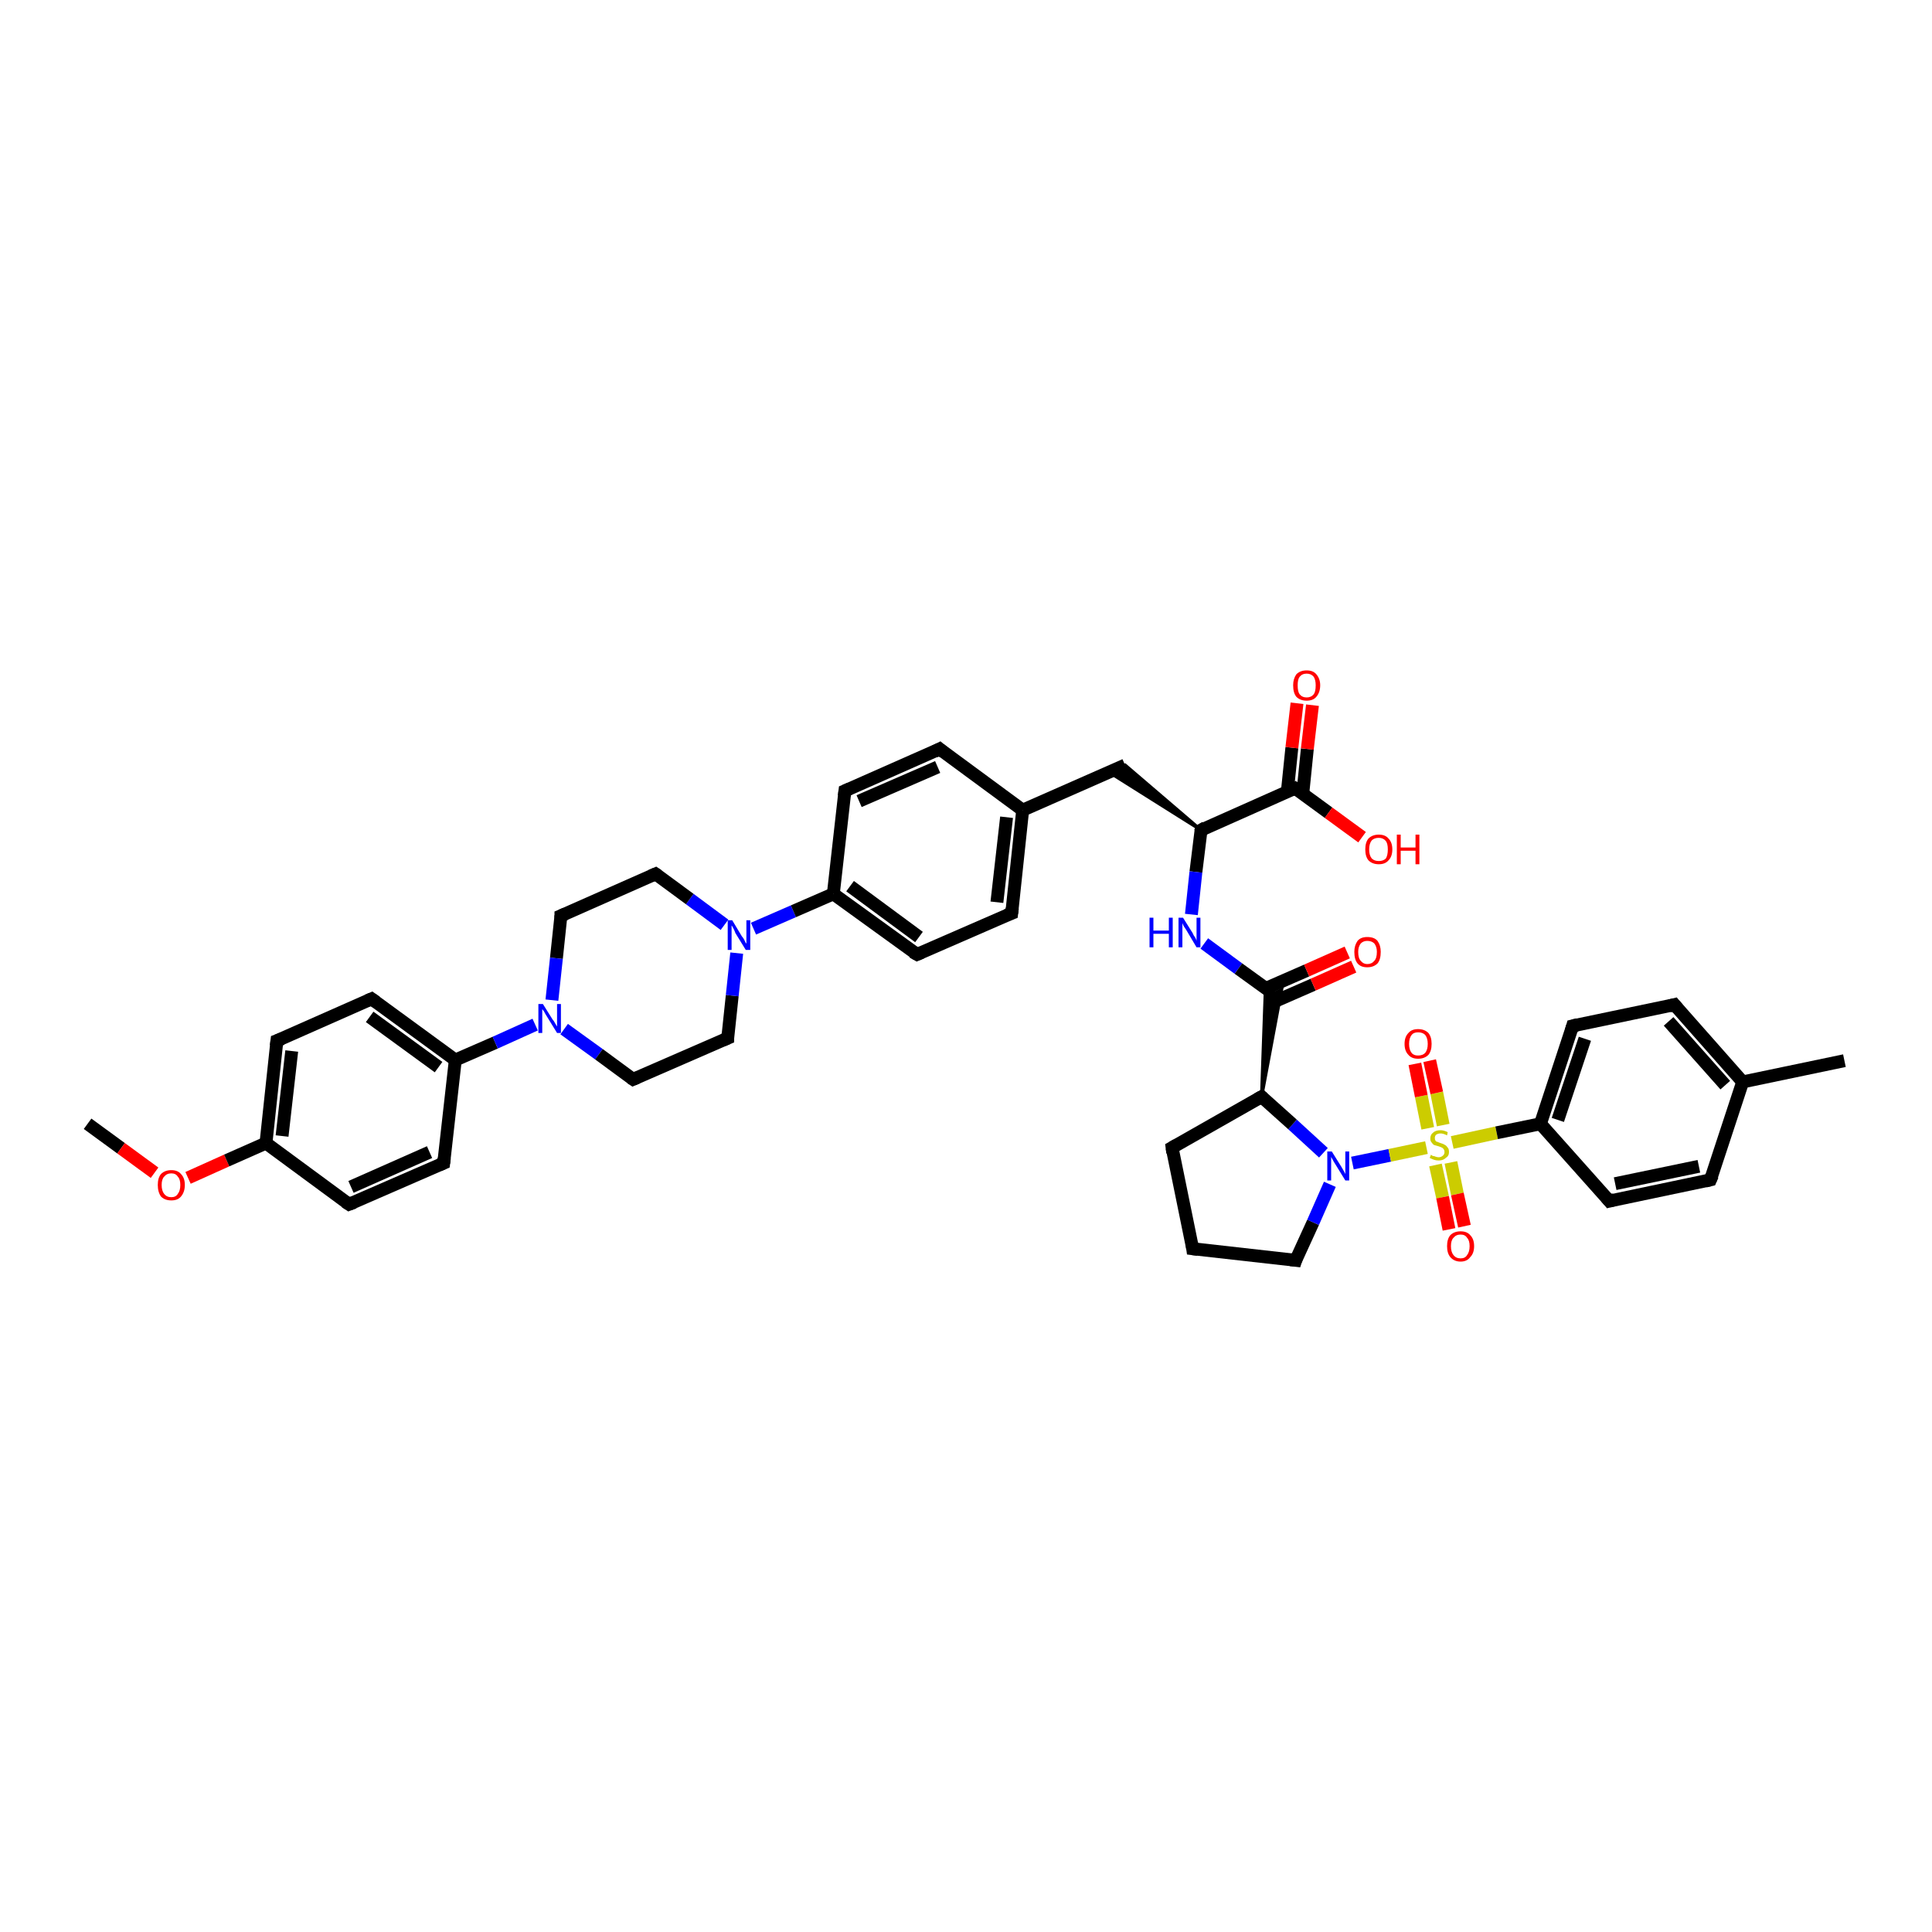 <?xml version='1.0' encoding='iso-8859-1'?>
<svg version='1.1' baseProfile='full'
              xmlns='http://www.w3.org/2000/svg'
                      xmlns:rdkit='http://www.rdkit.org/xml'
                      xmlns:xlink='http://www.w3.org/1999/xlink'
                  xml:space='preserve'
width='300px' height='300px' viewBox='0 0 300 300'>
<!-- END OF HEADER -->
<rect style='opacity:1.0;fill:#FFFFFF;stroke:none' width='300.0' height='300.0' x='0.0' y='0.0'> </rect>
<path class='bond-0 atom-0 atom-1' d='M 13.6,174.5 L 18.8,178.3' style='fill:none;fill-rule:evenodd;stroke:#000000;stroke-width:2.0px;stroke-linecap:butt;stroke-linejoin:miter;stroke-opacity:1' />
<path class='bond-0 atom-0 atom-1' d='M 18.8,178.3 L 24.0,182.1' style='fill:none;fill-rule:evenodd;stroke:#FF0000;stroke-width:2.0px;stroke-linecap:butt;stroke-linejoin:miter;stroke-opacity:1' />
<path class='bond-1 atom-1 atom-2' d='M 29.2,182.9 L 35.2,180.2' style='fill:none;fill-rule:evenodd;stroke:#FF0000;stroke-width:2.0px;stroke-linecap:butt;stroke-linejoin:miter;stroke-opacity:1' />
<path class='bond-1 atom-1 atom-2' d='M 35.2,180.2 L 41.3,177.5' style='fill:none;fill-rule:evenodd;stroke:#000000;stroke-width:2.0px;stroke-linecap:butt;stroke-linejoin:miter;stroke-opacity:1' />
<path class='bond-2 atom-2 atom-3' d='M 41.3,177.5 L 43.0,161.6' style='fill:none;fill-rule:evenodd;stroke:#000000;stroke-width:2.0px;stroke-linecap:butt;stroke-linejoin:miter;stroke-opacity:1' />
<path class='bond-2 atom-2 atom-3' d='M 43.8,176.4 L 45.3,163.2' style='fill:none;fill-rule:evenodd;stroke:#000000;stroke-width:2.0px;stroke-linecap:butt;stroke-linejoin:miter;stroke-opacity:1' />
<path class='bond-3 atom-3 atom-4' d='M 43.0,161.6 L 57.7,155.1' style='fill:none;fill-rule:evenodd;stroke:#000000;stroke-width:2.0px;stroke-linecap:butt;stroke-linejoin:miter;stroke-opacity:1' />
<path class='bond-4 atom-4 atom-5' d='M 57.7,155.1 L 70.7,164.6' style='fill:none;fill-rule:evenodd;stroke:#000000;stroke-width:2.0px;stroke-linecap:butt;stroke-linejoin:miter;stroke-opacity:1' />
<path class='bond-4 atom-4 atom-5' d='M 57.4,157.9 L 68.1,165.7' style='fill:none;fill-rule:evenodd;stroke:#000000;stroke-width:2.0px;stroke-linecap:butt;stroke-linejoin:miter;stroke-opacity:1' />
<path class='bond-5 atom-5 atom-6' d='M 70.7,164.6 L 68.9,180.6' style='fill:none;fill-rule:evenodd;stroke:#000000;stroke-width:2.0px;stroke-linecap:butt;stroke-linejoin:miter;stroke-opacity:1' />
<path class='bond-6 atom-6 atom-7' d='M 68.9,180.6 L 54.2,187.0' style='fill:none;fill-rule:evenodd;stroke:#000000;stroke-width:2.0px;stroke-linecap:butt;stroke-linejoin:miter;stroke-opacity:1' />
<path class='bond-6 atom-6 atom-7' d='M 66.7,178.9 L 54.5,184.3' style='fill:none;fill-rule:evenodd;stroke:#000000;stroke-width:2.0px;stroke-linecap:butt;stroke-linejoin:miter;stroke-opacity:1' />
<path class='bond-7 atom-5 atom-8' d='M 70.7,164.6 L 76.9,161.9' style='fill:none;fill-rule:evenodd;stroke:#000000;stroke-width:2.0px;stroke-linecap:butt;stroke-linejoin:miter;stroke-opacity:1' />
<path class='bond-7 atom-5 atom-8' d='M 76.9,161.9 L 83.1,159.1' style='fill:none;fill-rule:evenodd;stroke:#0000FF;stroke-width:2.0px;stroke-linecap:butt;stroke-linejoin:miter;stroke-opacity:1' />
<path class='bond-8 atom-8 atom-9' d='M 87.6,159.8 L 93.0,163.7' style='fill:none;fill-rule:evenodd;stroke:#0000FF;stroke-width:2.0px;stroke-linecap:butt;stroke-linejoin:miter;stroke-opacity:1' />
<path class='bond-8 atom-8 atom-9' d='M 93.0,163.7 L 98.3,167.6' style='fill:none;fill-rule:evenodd;stroke:#000000;stroke-width:2.0px;stroke-linecap:butt;stroke-linejoin:miter;stroke-opacity:1' />
<path class='bond-9 atom-9 atom-10' d='M 98.3,167.6 L 113.0,161.2' style='fill:none;fill-rule:evenodd;stroke:#000000;stroke-width:2.0px;stroke-linecap:butt;stroke-linejoin:miter;stroke-opacity:1' />
<path class='bond-10 atom-10 atom-11' d='M 113.0,161.2 L 113.7,154.6' style='fill:none;fill-rule:evenodd;stroke:#000000;stroke-width:2.0px;stroke-linecap:butt;stroke-linejoin:miter;stroke-opacity:1' />
<path class='bond-10 atom-10 atom-11' d='M 113.7,154.6 L 114.4,148.0' style='fill:none;fill-rule:evenodd;stroke:#0000FF;stroke-width:2.0px;stroke-linecap:butt;stroke-linejoin:miter;stroke-opacity:1' />
<path class='bond-11 atom-11 atom-12' d='M 112.5,143.6 L 107.1,139.6' style='fill:none;fill-rule:evenodd;stroke:#0000FF;stroke-width:2.0px;stroke-linecap:butt;stroke-linejoin:miter;stroke-opacity:1' />
<path class='bond-11 atom-11 atom-12' d='M 107.1,139.6 L 101.8,135.7' style='fill:none;fill-rule:evenodd;stroke:#000000;stroke-width:2.0px;stroke-linecap:butt;stroke-linejoin:miter;stroke-opacity:1' />
<path class='bond-12 atom-12 atom-13' d='M 101.8,135.7 L 87.1,142.2' style='fill:none;fill-rule:evenodd;stroke:#000000;stroke-width:2.0px;stroke-linecap:butt;stroke-linejoin:miter;stroke-opacity:1' />
<path class='bond-13 atom-11 atom-14' d='M 117.0,144.2 L 123.2,141.5' style='fill:none;fill-rule:evenodd;stroke:#0000FF;stroke-width:2.0px;stroke-linecap:butt;stroke-linejoin:miter;stroke-opacity:1' />
<path class='bond-13 atom-11 atom-14' d='M 123.2,141.5 L 129.4,138.8' style='fill:none;fill-rule:evenodd;stroke:#000000;stroke-width:2.0px;stroke-linecap:butt;stroke-linejoin:miter;stroke-opacity:1' />
<path class='bond-14 atom-14 atom-15' d='M 129.4,138.8 L 142.4,148.2' style='fill:none;fill-rule:evenodd;stroke:#000000;stroke-width:2.0px;stroke-linecap:butt;stroke-linejoin:miter;stroke-opacity:1' />
<path class='bond-14 atom-14 atom-15' d='M 132.0,137.6 L 142.7,145.5' style='fill:none;fill-rule:evenodd;stroke:#000000;stroke-width:2.0px;stroke-linecap:butt;stroke-linejoin:miter;stroke-opacity:1' />
<path class='bond-15 atom-15 atom-16' d='M 142.4,148.2 L 157.1,141.8' style='fill:none;fill-rule:evenodd;stroke:#000000;stroke-width:2.0px;stroke-linecap:butt;stroke-linejoin:miter;stroke-opacity:1' />
<path class='bond-16 atom-16 atom-17' d='M 157.1,141.8 L 158.8,125.8' style='fill:none;fill-rule:evenodd;stroke:#000000;stroke-width:2.0px;stroke-linecap:butt;stroke-linejoin:miter;stroke-opacity:1' />
<path class='bond-16 atom-16 atom-17' d='M 154.8,140.1 L 156.3,126.9' style='fill:none;fill-rule:evenodd;stroke:#000000;stroke-width:2.0px;stroke-linecap:butt;stroke-linejoin:miter;stroke-opacity:1' />
<path class='bond-17 atom-17 atom-18' d='M 158.8,125.8 L 174.7,118.8' style='fill:none;fill-rule:evenodd;stroke:#000000;stroke-width:2.0px;stroke-linecap:butt;stroke-linejoin:miter;stroke-opacity:1' />
<path class='bond-18 atom-19 atom-18' d='M 186.5,128.9 L 172.2,119.9 L 174.7,118.8 Z' style='fill:#000000;fill-rule:evenodd;fill-opacity:1;stroke:#000000;stroke-width:0.5px;stroke-linecap:butt;stroke-linejoin:miter;stroke-opacity:1;' />
<path class='bond-19 atom-19 atom-20' d='M 186.5,128.9 L 185.7,135.4' style='fill:none;fill-rule:evenodd;stroke:#000000;stroke-width:2.0px;stroke-linecap:butt;stroke-linejoin:miter;stroke-opacity:1' />
<path class='bond-19 atom-19 atom-20' d='M 185.7,135.4 L 185.0,142.0' style='fill:none;fill-rule:evenodd;stroke:#0000FF;stroke-width:2.0px;stroke-linecap:butt;stroke-linejoin:miter;stroke-opacity:1' />
<path class='bond-20 atom-20 atom-21' d='M 187.0,146.5 L 192.3,150.4' style='fill:none;fill-rule:evenodd;stroke:#0000FF;stroke-width:2.0px;stroke-linecap:butt;stroke-linejoin:miter;stroke-opacity:1' />
<path class='bond-20 atom-20 atom-21' d='M 192.3,150.4 L 197.7,154.3' style='fill:none;fill-rule:evenodd;stroke:#000000;stroke-width:2.0px;stroke-linecap:butt;stroke-linejoin:miter;stroke-opacity:1' />
<path class='bond-21 atom-21 atom-22' d='M 197.5,155.7 L 203.9,152.9' style='fill:none;fill-rule:evenodd;stroke:#000000;stroke-width:2.0px;stroke-linecap:butt;stroke-linejoin:miter;stroke-opacity:1' />
<path class='bond-21 atom-21 atom-22' d='M 203.9,152.9 L 210.2,150.1' style='fill:none;fill-rule:evenodd;stroke:#FF0000;stroke-width:2.0px;stroke-linecap:butt;stroke-linejoin:miter;stroke-opacity:1' />
<path class='bond-21 atom-21 atom-22' d='M 196.5,153.5 L 202.9,150.7' style='fill:none;fill-rule:evenodd;stroke:#000000;stroke-width:2.0px;stroke-linecap:butt;stroke-linejoin:miter;stroke-opacity:1' />
<path class='bond-21 atom-21 atom-22' d='M 202.9,150.7 L 209.2,147.9' style='fill:none;fill-rule:evenodd;stroke:#FF0000;stroke-width:2.0px;stroke-linecap:butt;stroke-linejoin:miter;stroke-opacity:1' />
<path class='bond-22 atom-23 atom-21' d='M 195.9,170.3 L 196.5,153.4 L 197.7,154.3 Z' style='fill:#000000;fill-rule:evenodd;fill-opacity:1;stroke:#000000;stroke-width:0.5px;stroke-linecap:butt;stroke-linejoin:miter;stroke-opacity:1;' />
<path class='bond-22 atom-23 atom-21' d='M 195.9,170.3 L 197.7,154.3 L 199.0,153.7 Z' style='fill:#000000;fill-rule:evenodd;fill-opacity:1;stroke:#000000;stroke-width:0.5px;stroke-linecap:butt;stroke-linejoin:miter;stroke-opacity:1;' />
<path class='bond-23 atom-23 atom-24' d='M 195.9,170.3 L 182.0,178.2' style='fill:none;fill-rule:evenodd;stroke:#000000;stroke-width:2.0px;stroke-linecap:butt;stroke-linejoin:miter;stroke-opacity:1' />
<path class='bond-24 atom-24 atom-25' d='M 182.0,178.2 L 185.2,193.9' style='fill:none;fill-rule:evenodd;stroke:#000000;stroke-width:2.0px;stroke-linecap:butt;stroke-linejoin:miter;stroke-opacity:1' />
<path class='bond-25 atom-25 atom-26' d='M 185.2,193.9 L 201.2,195.7' style='fill:none;fill-rule:evenodd;stroke:#000000;stroke-width:2.0px;stroke-linecap:butt;stroke-linejoin:miter;stroke-opacity:1' />
<path class='bond-26 atom-26 atom-27' d='M 201.2,195.7 L 203.9,189.8' style='fill:none;fill-rule:evenodd;stroke:#000000;stroke-width:2.0px;stroke-linecap:butt;stroke-linejoin:miter;stroke-opacity:1' />
<path class='bond-26 atom-26 atom-27' d='M 203.9,189.8 L 206.5,183.9' style='fill:none;fill-rule:evenodd;stroke:#0000FF;stroke-width:2.0px;stroke-linecap:butt;stroke-linejoin:miter;stroke-opacity:1' />
<path class='bond-27 atom-27 atom-28' d='M 210.0,180.6 L 215.8,179.4' style='fill:none;fill-rule:evenodd;stroke:#0000FF;stroke-width:2.0px;stroke-linecap:butt;stroke-linejoin:miter;stroke-opacity:1' />
<path class='bond-27 atom-27 atom-28' d='M 215.8,179.4 L 221.5,178.2' style='fill:none;fill-rule:evenodd;stroke:#CCCC00;stroke-width:2.0px;stroke-linecap:butt;stroke-linejoin:miter;stroke-opacity:1' />
<path class='bond-28 atom-28 atom-29' d='M 224.1,174.7 L 223.1,169.7' style='fill:none;fill-rule:evenodd;stroke:#CCCC00;stroke-width:2.0px;stroke-linecap:butt;stroke-linejoin:miter;stroke-opacity:1' />
<path class='bond-28 atom-28 atom-29' d='M 223.1,169.7 L 222.0,164.7' style='fill:none;fill-rule:evenodd;stroke:#FF0000;stroke-width:2.0px;stroke-linecap:butt;stroke-linejoin:miter;stroke-opacity:1' />
<path class='bond-28 atom-28 atom-29' d='M 221.7,175.2 L 220.7,170.2' style='fill:none;fill-rule:evenodd;stroke:#CCCC00;stroke-width:2.0px;stroke-linecap:butt;stroke-linejoin:miter;stroke-opacity:1' />
<path class='bond-28 atom-28 atom-29' d='M 220.7,170.2 L 219.7,165.2' style='fill:none;fill-rule:evenodd;stroke:#FF0000;stroke-width:2.0px;stroke-linecap:butt;stroke-linejoin:miter;stroke-opacity:1' />
<path class='bond-29 atom-28 atom-30' d='M 222.9,180.9 L 224.0,185.9' style='fill:none;fill-rule:evenodd;stroke:#CCCC00;stroke-width:2.0px;stroke-linecap:butt;stroke-linejoin:miter;stroke-opacity:1' />
<path class='bond-29 atom-28 atom-30' d='M 224.0,185.9 L 225.0,190.9' style='fill:none;fill-rule:evenodd;stroke:#FF0000;stroke-width:2.0px;stroke-linecap:butt;stroke-linejoin:miter;stroke-opacity:1' />
<path class='bond-29 atom-28 atom-30' d='M 225.3,180.5 L 226.3,185.4' style='fill:none;fill-rule:evenodd;stroke:#CCCC00;stroke-width:2.0px;stroke-linecap:butt;stroke-linejoin:miter;stroke-opacity:1' />
<path class='bond-29 atom-28 atom-30' d='M 226.3,185.4 L 227.4,190.4' style='fill:none;fill-rule:evenodd;stroke:#FF0000;stroke-width:2.0px;stroke-linecap:butt;stroke-linejoin:miter;stroke-opacity:1' />
<path class='bond-30 atom-28 atom-31' d='M 225.5,177.4 L 232.4,175.9' style='fill:none;fill-rule:evenodd;stroke:#CCCC00;stroke-width:2.0px;stroke-linecap:butt;stroke-linejoin:miter;stroke-opacity:1' />
<path class='bond-30 atom-28 atom-31' d='M 232.4,175.9 L 239.2,174.5' style='fill:none;fill-rule:evenodd;stroke:#000000;stroke-width:2.0px;stroke-linecap:butt;stroke-linejoin:miter;stroke-opacity:1' />
<path class='bond-31 atom-31 atom-32' d='M 239.2,174.5 L 244.2,159.3' style='fill:none;fill-rule:evenodd;stroke:#000000;stroke-width:2.0px;stroke-linecap:butt;stroke-linejoin:miter;stroke-opacity:1' />
<path class='bond-31 atom-31 atom-32' d='M 241.9,173.9 L 246.1,161.3' style='fill:none;fill-rule:evenodd;stroke:#000000;stroke-width:2.0px;stroke-linecap:butt;stroke-linejoin:miter;stroke-opacity:1' />
<path class='bond-32 atom-32 atom-33' d='M 244.2,159.3 L 260.0,156.0' style='fill:none;fill-rule:evenodd;stroke:#000000;stroke-width:2.0px;stroke-linecap:butt;stroke-linejoin:miter;stroke-opacity:1' />
<path class='bond-33 atom-33 atom-34' d='M 260.0,156.0 L 270.6,168.0' style='fill:none;fill-rule:evenodd;stroke:#000000;stroke-width:2.0px;stroke-linecap:butt;stroke-linejoin:miter;stroke-opacity:1' />
<path class='bond-33 atom-33 atom-34' d='M 259.1,158.6 L 267.9,168.5' style='fill:none;fill-rule:evenodd;stroke:#000000;stroke-width:2.0px;stroke-linecap:butt;stroke-linejoin:miter;stroke-opacity:1' />
<path class='bond-34 atom-34 atom-35' d='M 270.6,168.0 L 286.4,164.7' style='fill:none;fill-rule:evenodd;stroke:#000000;stroke-width:2.0px;stroke-linecap:butt;stroke-linejoin:miter;stroke-opacity:1' />
<path class='bond-35 atom-34 atom-36' d='M 270.6,168.0 L 265.6,183.2' style='fill:none;fill-rule:evenodd;stroke:#000000;stroke-width:2.0px;stroke-linecap:butt;stroke-linejoin:miter;stroke-opacity:1' />
<path class='bond-36 atom-36 atom-37' d='M 265.6,183.2 L 249.9,186.5' style='fill:none;fill-rule:evenodd;stroke:#000000;stroke-width:2.0px;stroke-linecap:butt;stroke-linejoin:miter;stroke-opacity:1' />
<path class='bond-36 atom-36 atom-37' d='M 263.8,181.1 L 250.8,183.8' style='fill:none;fill-rule:evenodd;stroke:#000000;stroke-width:2.0px;stroke-linecap:butt;stroke-linejoin:miter;stroke-opacity:1' />
<path class='bond-37 atom-19 atom-38' d='M 186.5,128.9 L 201.1,122.4' style='fill:none;fill-rule:evenodd;stroke:#000000;stroke-width:2.0px;stroke-linecap:butt;stroke-linejoin:miter;stroke-opacity:1' />
<path class='bond-38 atom-38 atom-39' d='M 201.1,122.4 L 206.3,126.2' style='fill:none;fill-rule:evenodd;stroke:#000000;stroke-width:2.0px;stroke-linecap:butt;stroke-linejoin:miter;stroke-opacity:1' />
<path class='bond-38 atom-38 atom-39' d='M 206.3,126.2 L 211.5,130.0' style='fill:none;fill-rule:evenodd;stroke:#FF0000;stroke-width:2.0px;stroke-linecap:butt;stroke-linejoin:miter;stroke-opacity:1' />
<path class='bond-39 atom-38 atom-40' d='M 202.3,123.2 L 203.0,116.3' style='fill:none;fill-rule:evenodd;stroke:#000000;stroke-width:2.0px;stroke-linecap:butt;stroke-linejoin:miter;stroke-opacity:1' />
<path class='bond-39 atom-38 atom-40' d='M 203.0,116.3 L 203.8,109.5' style='fill:none;fill-rule:evenodd;stroke:#FF0000;stroke-width:2.0px;stroke-linecap:butt;stroke-linejoin:miter;stroke-opacity:1' />
<path class='bond-39 atom-38 atom-40' d='M 199.9,122.9 L 200.6,116.1' style='fill:none;fill-rule:evenodd;stroke:#000000;stroke-width:2.0px;stroke-linecap:butt;stroke-linejoin:miter;stroke-opacity:1' />
<path class='bond-39 atom-38 atom-40' d='M 200.6,116.1 L 201.4,109.2' style='fill:none;fill-rule:evenodd;stroke:#FF0000;stroke-width:2.0px;stroke-linecap:butt;stroke-linejoin:miter;stroke-opacity:1' />
<path class='bond-40 atom-17 atom-41' d='M 158.8,125.8 L 145.9,116.3' style='fill:none;fill-rule:evenodd;stroke:#000000;stroke-width:2.0px;stroke-linecap:butt;stroke-linejoin:miter;stroke-opacity:1' />
<path class='bond-41 atom-41 atom-42' d='M 145.9,116.3 L 131.2,122.8' style='fill:none;fill-rule:evenodd;stroke:#000000;stroke-width:2.0px;stroke-linecap:butt;stroke-linejoin:miter;stroke-opacity:1' />
<path class='bond-41 atom-41 atom-42' d='M 145.6,119.1 L 133.4,124.4' style='fill:none;fill-rule:evenodd;stroke:#000000;stroke-width:2.0px;stroke-linecap:butt;stroke-linejoin:miter;stroke-opacity:1' />
<path class='bond-42 atom-7 atom-2' d='M 54.2,187.0 L 41.3,177.5' style='fill:none;fill-rule:evenodd;stroke:#000000;stroke-width:2.0px;stroke-linecap:butt;stroke-linejoin:miter;stroke-opacity:1' />
<path class='bond-43 atom-13 atom-8' d='M 87.1,142.2 L 86.4,148.8' style='fill:none;fill-rule:evenodd;stroke:#000000;stroke-width:2.0px;stroke-linecap:butt;stroke-linejoin:miter;stroke-opacity:1' />
<path class='bond-43 atom-13 atom-8' d='M 86.4,148.8 L 85.7,155.3' style='fill:none;fill-rule:evenodd;stroke:#0000FF;stroke-width:2.0px;stroke-linecap:butt;stroke-linejoin:miter;stroke-opacity:1' />
<path class='bond-44 atom-42 atom-14' d='M 131.2,122.8 L 129.4,138.8' style='fill:none;fill-rule:evenodd;stroke:#000000;stroke-width:2.0px;stroke-linecap:butt;stroke-linejoin:miter;stroke-opacity:1' />
<path class='bond-45 atom-27 atom-23' d='M 205.5,179.0 L 200.7,174.6' style='fill:none;fill-rule:evenodd;stroke:#0000FF;stroke-width:2.0px;stroke-linecap:butt;stroke-linejoin:miter;stroke-opacity:1' />
<path class='bond-45 atom-27 atom-23' d='M 200.7,174.6 L 195.9,170.3' style='fill:none;fill-rule:evenodd;stroke:#000000;stroke-width:2.0px;stroke-linecap:butt;stroke-linejoin:miter;stroke-opacity:1' />
<path class='bond-46 atom-37 atom-31' d='M 249.9,186.5 L 239.2,174.5' style='fill:none;fill-rule:evenodd;stroke:#000000;stroke-width:2.0px;stroke-linecap:butt;stroke-linejoin:miter;stroke-opacity:1' />
<path d='M 42.9,162.4 L 43.0,161.6 L 43.8,161.3' style='fill:none;stroke:#000000;stroke-width:2.0px;stroke-linecap:butt;stroke-linejoin:miter;stroke-opacity:1;' />
<path d='M 57.0,155.4 L 57.7,155.1 L 58.4,155.6' style='fill:none;stroke:#000000;stroke-width:2.0px;stroke-linecap:butt;stroke-linejoin:miter;stroke-opacity:1;' />
<path d='M 69.0,179.8 L 68.9,180.6 L 68.2,180.9' style='fill:none;stroke:#000000;stroke-width:2.0px;stroke-linecap:butt;stroke-linejoin:miter;stroke-opacity:1;' />
<path d='M 55.0,186.7 L 54.2,187.0 L 53.6,186.6' style='fill:none;stroke:#000000;stroke-width:2.0px;stroke-linecap:butt;stroke-linejoin:miter;stroke-opacity:1;' />
<path d='M 98.0,167.4 L 98.3,167.6 L 99.0,167.3' style='fill:none;stroke:#000000;stroke-width:2.0px;stroke-linecap:butt;stroke-linejoin:miter;stroke-opacity:1;' />
<path d='M 112.3,161.5 L 113.0,161.2 L 113.0,160.8' style='fill:none;stroke:#000000;stroke-width:2.0px;stroke-linecap:butt;stroke-linejoin:miter;stroke-opacity:1;' />
<path d='M 102.1,135.9 L 101.8,135.7 L 101.1,136.0' style='fill:none;stroke:#000000;stroke-width:2.0px;stroke-linecap:butt;stroke-linejoin:miter;stroke-opacity:1;' />
<path d='M 87.8,141.9 L 87.1,142.2 L 87.1,142.5' style='fill:none;stroke:#000000;stroke-width:2.0px;stroke-linecap:butt;stroke-linejoin:miter;stroke-opacity:1;' />
<path d='M 141.7,147.8 L 142.4,148.2 L 143.1,147.9' style='fill:none;stroke:#000000;stroke-width:2.0px;stroke-linecap:butt;stroke-linejoin:miter;stroke-opacity:1;' />
<path d='M 156.3,142.1 L 157.1,141.8 L 157.2,141.0' style='fill:none;stroke:#000000;stroke-width:2.0px;stroke-linecap:butt;stroke-linejoin:miter;stroke-opacity:1;' />
<path d='M 186.4,129.2 L 186.5,128.9 L 187.2,128.5' style='fill:none;stroke:#000000;stroke-width:2.0px;stroke-linecap:butt;stroke-linejoin:miter;stroke-opacity:1;' />
<path d='M 195.2,170.7 L 195.9,170.3 L 196.1,170.5' style='fill:none;stroke:#000000;stroke-width:2.0px;stroke-linecap:butt;stroke-linejoin:miter;stroke-opacity:1;' />
<path d='M 182.7,177.8 L 182.0,178.2 L 182.1,179.0' style='fill:none;stroke:#000000;stroke-width:2.0px;stroke-linecap:butt;stroke-linejoin:miter;stroke-opacity:1;' />
<path d='M 185.1,193.2 L 185.2,193.9 L 186.0,194.0' style='fill:none;stroke:#000000;stroke-width:2.0px;stroke-linecap:butt;stroke-linejoin:miter;stroke-opacity:1;' />
<path d='M 200.4,195.6 L 201.2,195.7 L 201.3,195.4' style='fill:none;stroke:#000000;stroke-width:2.0px;stroke-linecap:butt;stroke-linejoin:miter;stroke-opacity:1;' />
<path d='M 244.0,160.0 L 244.2,159.3 L 245.0,159.1' style='fill:none;stroke:#000000;stroke-width:2.0px;stroke-linecap:butt;stroke-linejoin:miter;stroke-opacity:1;' />
<path d='M 259.2,156.2 L 260.0,156.0 L 260.5,156.6' style='fill:none;stroke:#000000;stroke-width:2.0px;stroke-linecap:butt;stroke-linejoin:miter;stroke-opacity:1;' />
<path d='M 265.9,182.5 L 265.6,183.2 L 264.8,183.4' style='fill:none;stroke:#000000;stroke-width:2.0px;stroke-linecap:butt;stroke-linejoin:miter;stroke-opacity:1;' />
<path d='M 250.7,186.3 L 249.9,186.5 L 249.4,185.9' style='fill:none;stroke:#000000;stroke-width:2.0px;stroke-linecap:butt;stroke-linejoin:miter;stroke-opacity:1;' />
<path d='M 200.4,122.7 L 201.1,122.4 L 201.4,122.6' style='fill:none;stroke:#000000;stroke-width:2.0px;stroke-linecap:butt;stroke-linejoin:miter;stroke-opacity:1;' />
<path d='M 146.5,116.8 L 145.9,116.3 L 145.1,116.7' style='fill:none;stroke:#000000;stroke-width:2.0px;stroke-linecap:butt;stroke-linejoin:miter;stroke-opacity:1;' />
<path d='M 131.9,122.5 L 131.2,122.8 L 131.1,123.6' style='fill:none;stroke:#000000;stroke-width:2.0px;stroke-linecap:butt;stroke-linejoin:miter;stroke-opacity:1;' />
<path class='atom-1' d='M 24.5 184.0
Q 24.5 182.9, 25.0 182.3
Q 25.6 181.7, 26.6 181.7
Q 27.6 181.7, 28.1 182.3
Q 28.7 182.9, 28.7 184.0
Q 28.7 185.1, 28.1 185.8
Q 27.6 186.4, 26.6 186.4
Q 25.6 186.4, 25.0 185.8
Q 24.5 185.1, 24.5 184.0
M 26.6 185.9
Q 27.3 185.9, 27.6 185.4
Q 28.0 184.9, 28.0 184.0
Q 28.0 183.1, 27.6 182.7
Q 27.3 182.2, 26.6 182.2
Q 25.9 182.2, 25.5 182.7
Q 25.1 183.1, 25.1 184.0
Q 25.1 184.9, 25.5 185.4
Q 25.9 185.9, 26.6 185.9
' fill='#FF0000'/>
<path class='atom-8' d='M 84.3 155.9
L 85.8 158.3
Q 86.0 158.5, 86.2 158.9
Q 86.5 159.4, 86.5 159.4
L 86.5 155.9
L 87.1 155.9
L 87.1 160.4
L 86.5 160.4
L 84.9 157.8
Q 84.7 157.5, 84.5 157.1
Q 84.3 156.8, 84.2 156.7
L 84.2 160.4
L 83.6 160.4
L 83.6 155.9
L 84.3 155.9
' fill='#0000FF'/>
<path class='atom-11' d='M 113.7 142.9
L 115.2 145.4
Q 115.4 145.6, 115.6 146.0
Q 115.8 146.5, 115.9 146.5
L 115.9 142.9
L 116.5 142.9
L 116.5 147.5
L 115.8 147.5
L 114.2 144.9
Q 114.1 144.6, 113.9 144.2
Q 113.7 143.8, 113.6 143.7
L 113.6 147.5
L 113.0 147.5
L 113.0 142.9
L 113.7 142.9
' fill='#0000FF'/>
<path class='atom-20' d='M 178.5 142.5
L 179.1 142.5
L 179.1 144.5
L 181.5 144.5
L 181.5 142.5
L 182.1 142.5
L 182.1 147.1
L 181.5 147.1
L 181.5 145.0
L 179.1 145.0
L 179.1 147.1
L 178.5 147.1
L 178.5 142.5
' fill='#0000FF'/>
<path class='atom-20' d='M 183.7 142.5
L 185.2 144.9
Q 185.3 145.2, 185.6 145.6
Q 185.8 146.0, 185.8 146.1
L 185.8 142.5
L 186.4 142.5
L 186.4 147.1
L 185.8 147.1
L 184.2 144.4
Q 184.0 144.1, 183.8 143.8
Q 183.6 143.4, 183.6 143.3
L 183.6 147.1
L 183.0 147.1
L 183.0 142.5
L 183.7 142.5
' fill='#0000FF'/>
<path class='atom-22' d='M 210.3 147.8
Q 210.3 146.8, 210.8 146.1
Q 211.3 145.5, 212.3 145.5
Q 213.4 145.5, 213.9 146.1
Q 214.4 146.8, 214.4 147.8
Q 214.4 149.0, 213.9 149.6
Q 213.3 150.2, 212.3 150.2
Q 211.3 150.2, 210.8 149.6
Q 210.3 149.0, 210.3 147.8
M 212.3 149.7
Q 213.0 149.7, 213.4 149.2
Q 213.8 148.8, 213.8 147.8
Q 213.8 147.0, 213.4 146.5
Q 213.0 146.1, 212.3 146.1
Q 211.7 146.1, 211.3 146.5
Q 210.9 147.0, 210.9 147.8
Q 210.9 148.8, 211.3 149.2
Q 211.7 149.7, 212.3 149.7
' fill='#FF0000'/>
<path class='atom-27' d='M 206.8 178.8
L 208.3 181.2
Q 208.4 181.4, 208.7 181.9
Q 208.9 182.3, 208.9 182.3
L 208.9 178.8
L 209.5 178.8
L 209.5 183.3
L 208.9 183.3
L 207.3 180.7
Q 207.1 180.4, 206.9 180.0
Q 206.7 179.7, 206.7 179.6
L 206.7 183.3
L 206.1 183.3
L 206.1 178.8
L 206.8 178.8
' fill='#0000FF'/>
<path class='atom-28' d='M 222.2 179.3
Q 222.3 179.4, 222.5 179.5
Q 222.7 179.5, 222.9 179.6
Q 223.2 179.7, 223.4 179.7
Q 223.8 179.7, 224.1 179.4
Q 224.3 179.2, 224.3 178.9
Q 224.3 178.6, 224.2 178.5
Q 224.1 178.3, 223.9 178.2
Q 223.7 178.1, 223.4 178.0
Q 223.0 177.9, 222.7 177.8
Q 222.5 177.7, 222.3 177.4
Q 222.1 177.2, 222.1 176.8
Q 222.1 176.2, 222.5 175.9
Q 222.9 175.5, 223.7 175.5
Q 224.2 175.5, 224.8 175.8
L 224.7 176.3
Q 224.1 176.0, 223.7 176.0
Q 223.3 176.0, 223.0 176.2
Q 222.8 176.4, 222.8 176.7
Q 222.8 177.0, 222.9 177.1
Q 223.0 177.3, 223.2 177.3
Q 223.4 177.4, 223.7 177.5
Q 224.1 177.6, 224.4 177.8
Q 224.6 177.9, 224.8 178.2
Q 225.0 178.4, 225.0 178.9
Q 225.0 179.5, 224.5 179.8
Q 224.1 180.2, 223.4 180.2
Q 223.0 180.2, 222.7 180.1
Q 222.4 180.0, 222.0 179.8
L 222.2 179.3
' fill='#CCCC00'/>
<path class='atom-29' d='M 218.1 162.1
Q 218.1 161.0, 218.7 160.4
Q 219.2 159.8, 220.2 159.8
Q 221.2 159.8, 221.8 160.4
Q 222.3 161.0, 222.3 162.1
Q 222.3 163.2, 221.8 163.8
Q 221.2 164.4, 220.2 164.4
Q 219.2 164.4, 218.7 163.8
Q 218.1 163.2, 218.1 162.1
M 220.2 163.9
Q 220.9 163.9, 221.3 163.5
Q 221.7 163.0, 221.7 162.1
Q 221.7 161.2, 221.3 160.7
Q 220.9 160.3, 220.2 160.3
Q 219.5 160.3, 219.2 160.7
Q 218.8 161.2, 218.8 162.1
Q 218.8 163.0, 219.2 163.5
Q 219.5 163.9, 220.2 163.9
' fill='#FF0000'/>
<path class='atom-30' d='M 224.7 193.5
Q 224.7 192.4, 225.2 191.8
Q 225.8 191.2, 226.8 191.2
Q 227.8 191.2, 228.3 191.8
Q 228.9 192.4, 228.9 193.5
Q 228.9 194.6, 228.3 195.2
Q 227.8 195.9, 226.8 195.9
Q 225.8 195.9, 225.2 195.2
Q 224.7 194.6, 224.7 193.5
M 226.8 195.4
Q 227.5 195.4, 227.8 194.9
Q 228.2 194.4, 228.2 193.5
Q 228.2 192.6, 227.8 192.2
Q 227.5 191.7, 226.8 191.7
Q 226.1 191.7, 225.7 192.2
Q 225.3 192.6, 225.3 193.5
Q 225.3 194.4, 225.7 194.9
Q 226.1 195.4, 226.8 195.4
' fill='#FF0000'/>
<path class='atom-39' d='M 212.0 131.9
Q 212.0 130.8, 212.5 130.2
Q 213.1 129.6, 214.1 129.6
Q 215.1 129.6, 215.6 130.2
Q 216.2 130.8, 216.2 131.9
Q 216.2 133.0, 215.6 133.6
Q 215.1 134.2, 214.1 134.2
Q 213.1 134.2, 212.5 133.6
Q 212.0 133.0, 212.0 131.9
M 214.1 133.7
Q 214.8 133.7, 215.2 133.3
Q 215.5 132.8, 215.5 131.9
Q 215.5 131.0, 215.2 130.6
Q 214.8 130.1, 214.1 130.1
Q 213.4 130.1, 213.0 130.5
Q 212.6 131.0, 212.6 131.9
Q 212.6 132.8, 213.0 133.3
Q 213.4 133.7, 214.1 133.7
' fill='#FF0000'/>
<path class='atom-39' d='M 216.9 129.6
L 217.5 129.6
L 217.5 131.6
L 219.8 131.6
L 219.8 129.6
L 220.4 129.6
L 220.4 134.2
L 219.8 134.2
L 219.8 132.1
L 217.5 132.1
L 217.5 134.2
L 216.9 134.2
L 216.9 129.6
' fill='#FF0000'/>
<path class='atom-40' d='M 200.8 106.4
Q 200.8 105.4, 201.3 104.7
Q 201.9 104.1, 202.9 104.1
Q 203.9 104.1, 204.4 104.7
Q 205.0 105.4, 205.0 106.4
Q 205.0 107.5, 204.4 108.2
Q 203.9 108.8, 202.9 108.8
Q 201.9 108.8, 201.3 108.2
Q 200.8 107.6, 200.8 106.4
M 202.9 108.3
Q 203.6 108.3, 204.0 107.8
Q 204.3 107.4, 204.3 106.4
Q 204.3 105.6, 204.0 105.1
Q 203.6 104.6, 202.9 104.6
Q 202.2 104.6, 201.8 105.1
Q 201.5 105.5, 201.5 106.4
Q 201.5 107.4, 201.8 107.8
Q 202.2 108.3, 202.9 108.3
' fill='#FF0000'/>
</svg>
